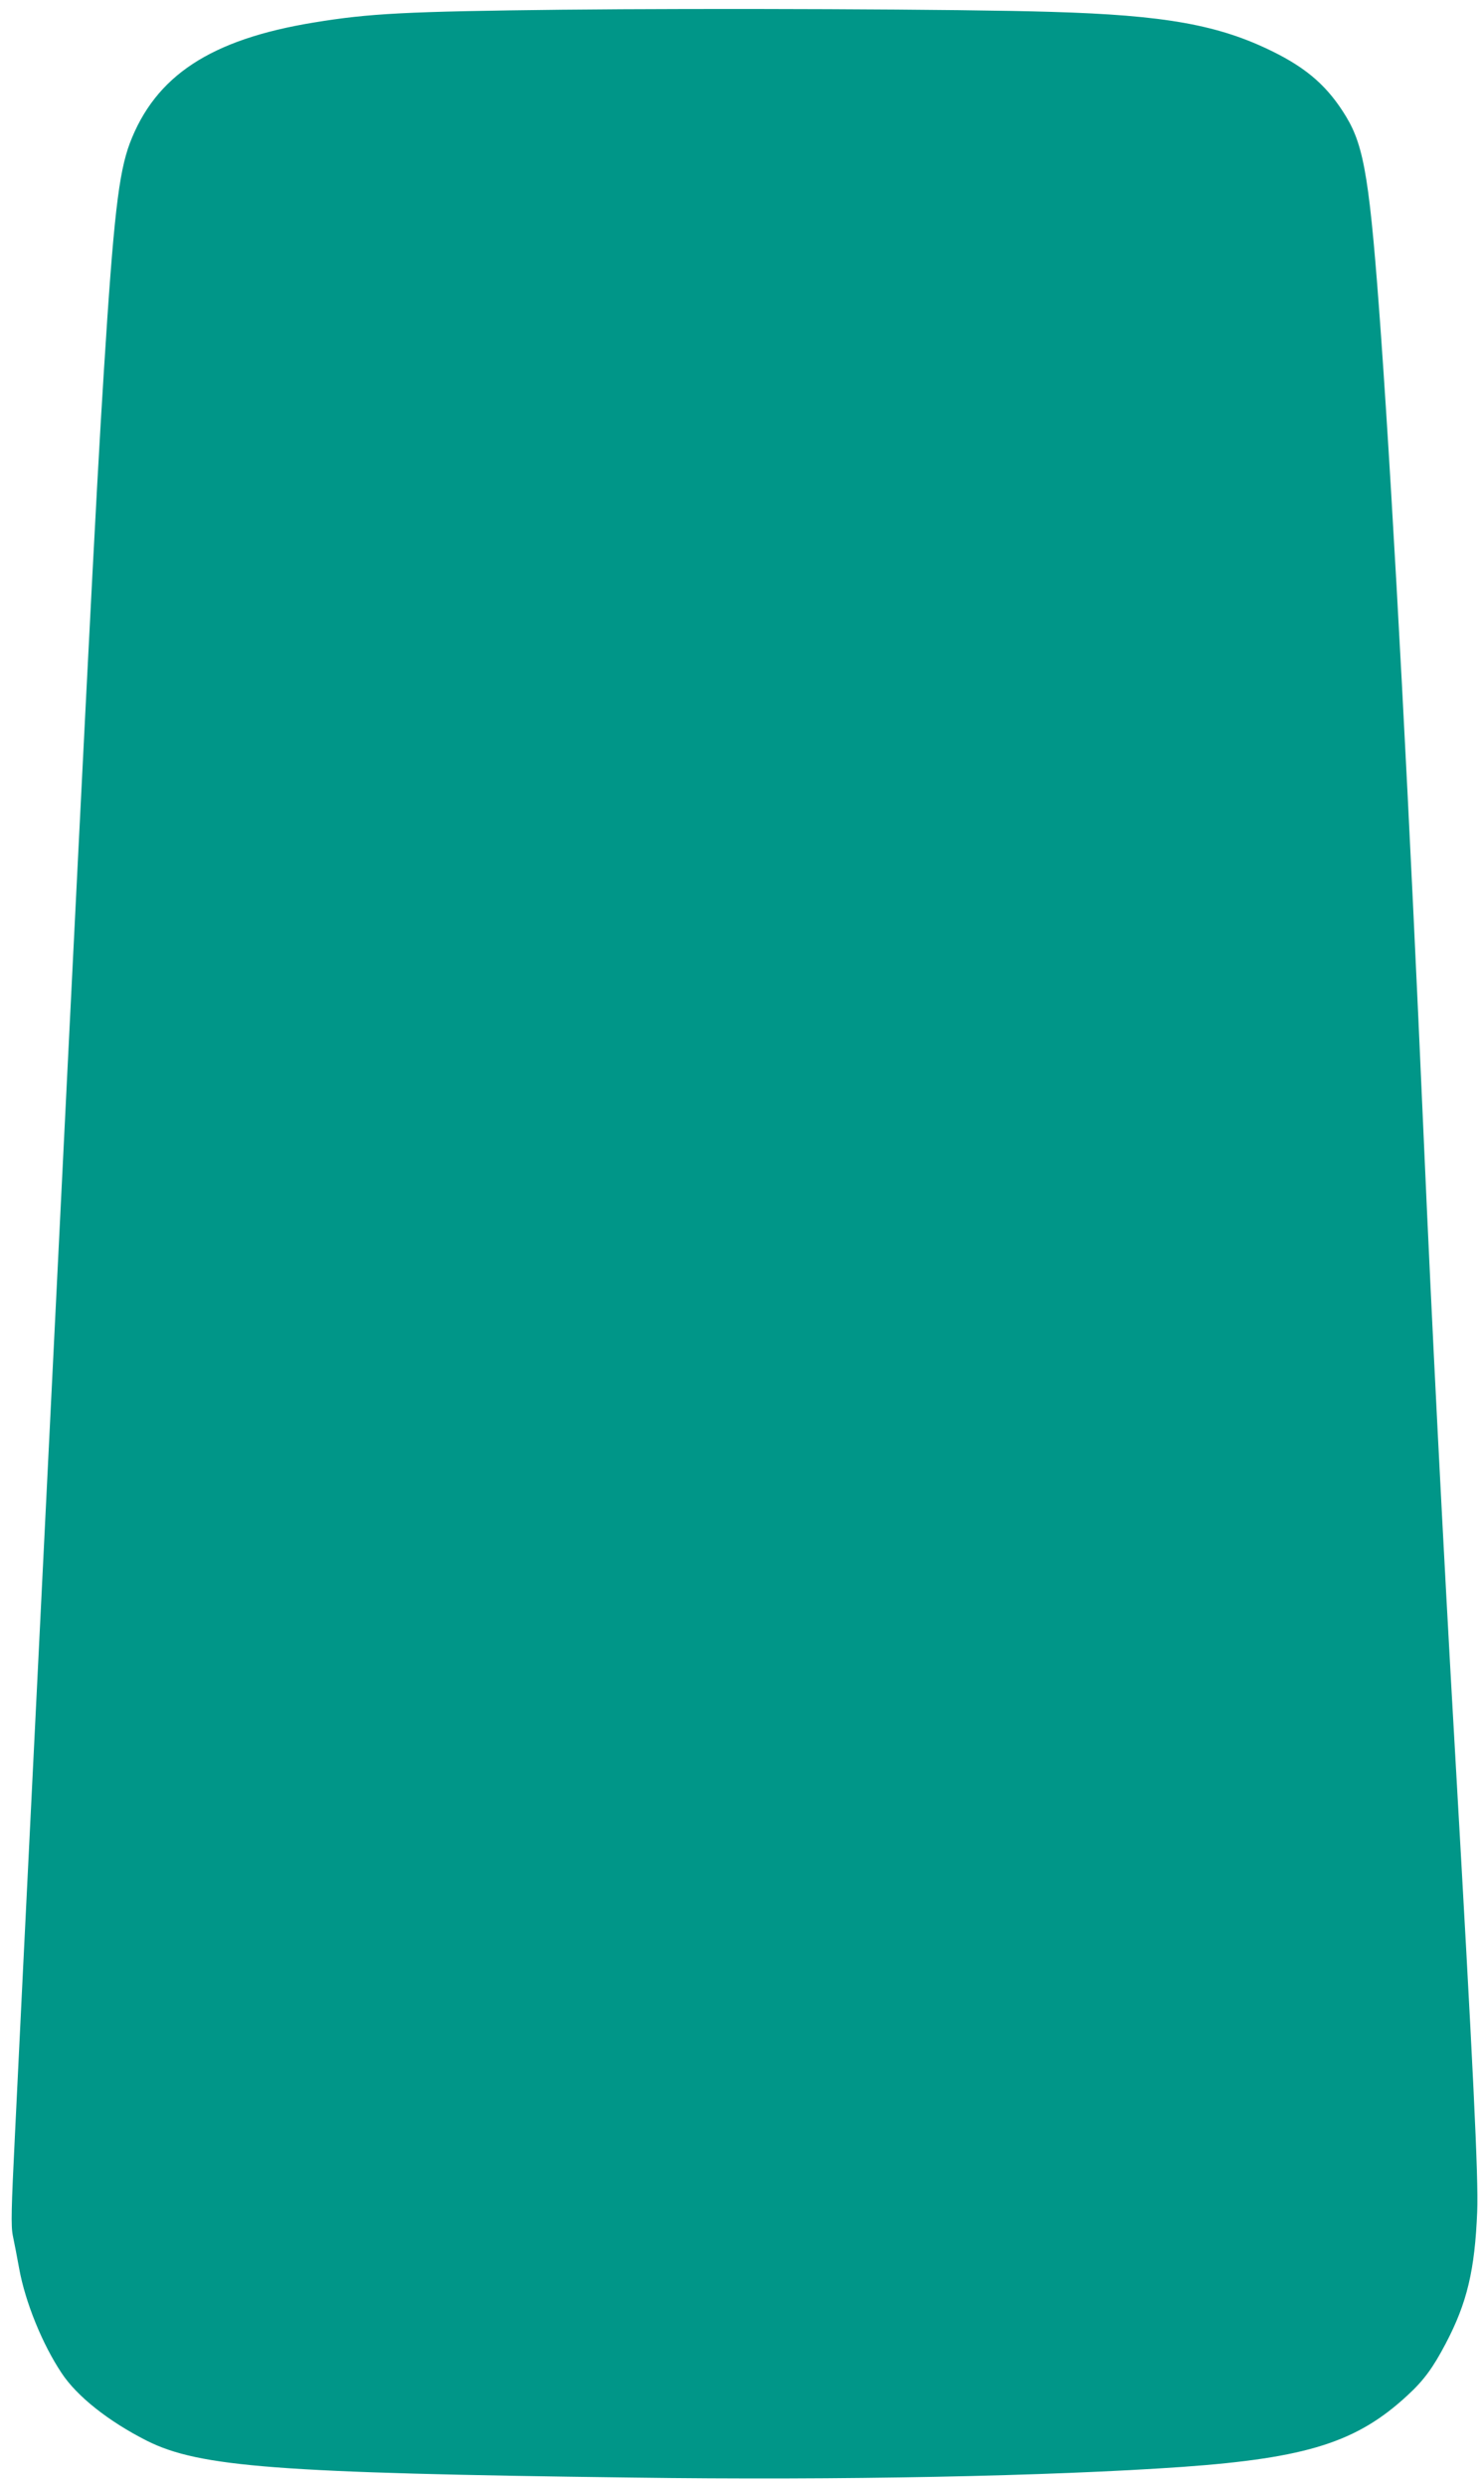 <?xml version="1.0" standalone="no"?>
<!DOCTYPE svg PUBLIC "-//W3C//DTD SVG 20010904//EN"
 "http://www.w3.org/TR/2001/REC-SVG-20010904/DTD/svg10.dtd">
<svg version="1.0" xmlns="http://www.w3.org/2000/svg"
 width="764pt" height="1280pt" viewBox="0 0 764 1280"
 preserveAspectRatio="xMidYMid meet">
<g transform="translate(0,1280) scale(0.1,-0.1)"
fill="#009688" stroke="none">
<path d="M2895 12750 c-809 -9 -994 -19 -1280 -66 -531 -87 -815 -274 -947
-622 -57 -154 -83 -375 -133 -1168 -42 -662 -86 -1529 -345 -6784 -50 -1009
-101 -2042 -113 -2295 -19 -384 -21 -469 -11 -520 7 -33 22 -110 33 -171 31
-170 118 -386 218 -536 79 -120 242 -249 440 -349 270 -135 674 -166 2493
-189 1078 -15 2157 7 2840 55 640 46 897 128 1156 368 84 77 132 143 197 267
110 209 150 378 162 680 7 167 -20 727 -115 2380 -60 1038 -119 2197 -160
3135 -73 1670 -154 3202 -220 4135 -57 796 -85 973 -180 1130 -92 152 -198
246 -376 334 -279 138 -556 188 -1144 205 -449 14 -1769 19 -2515 11z"/>
</g>
</svg>
